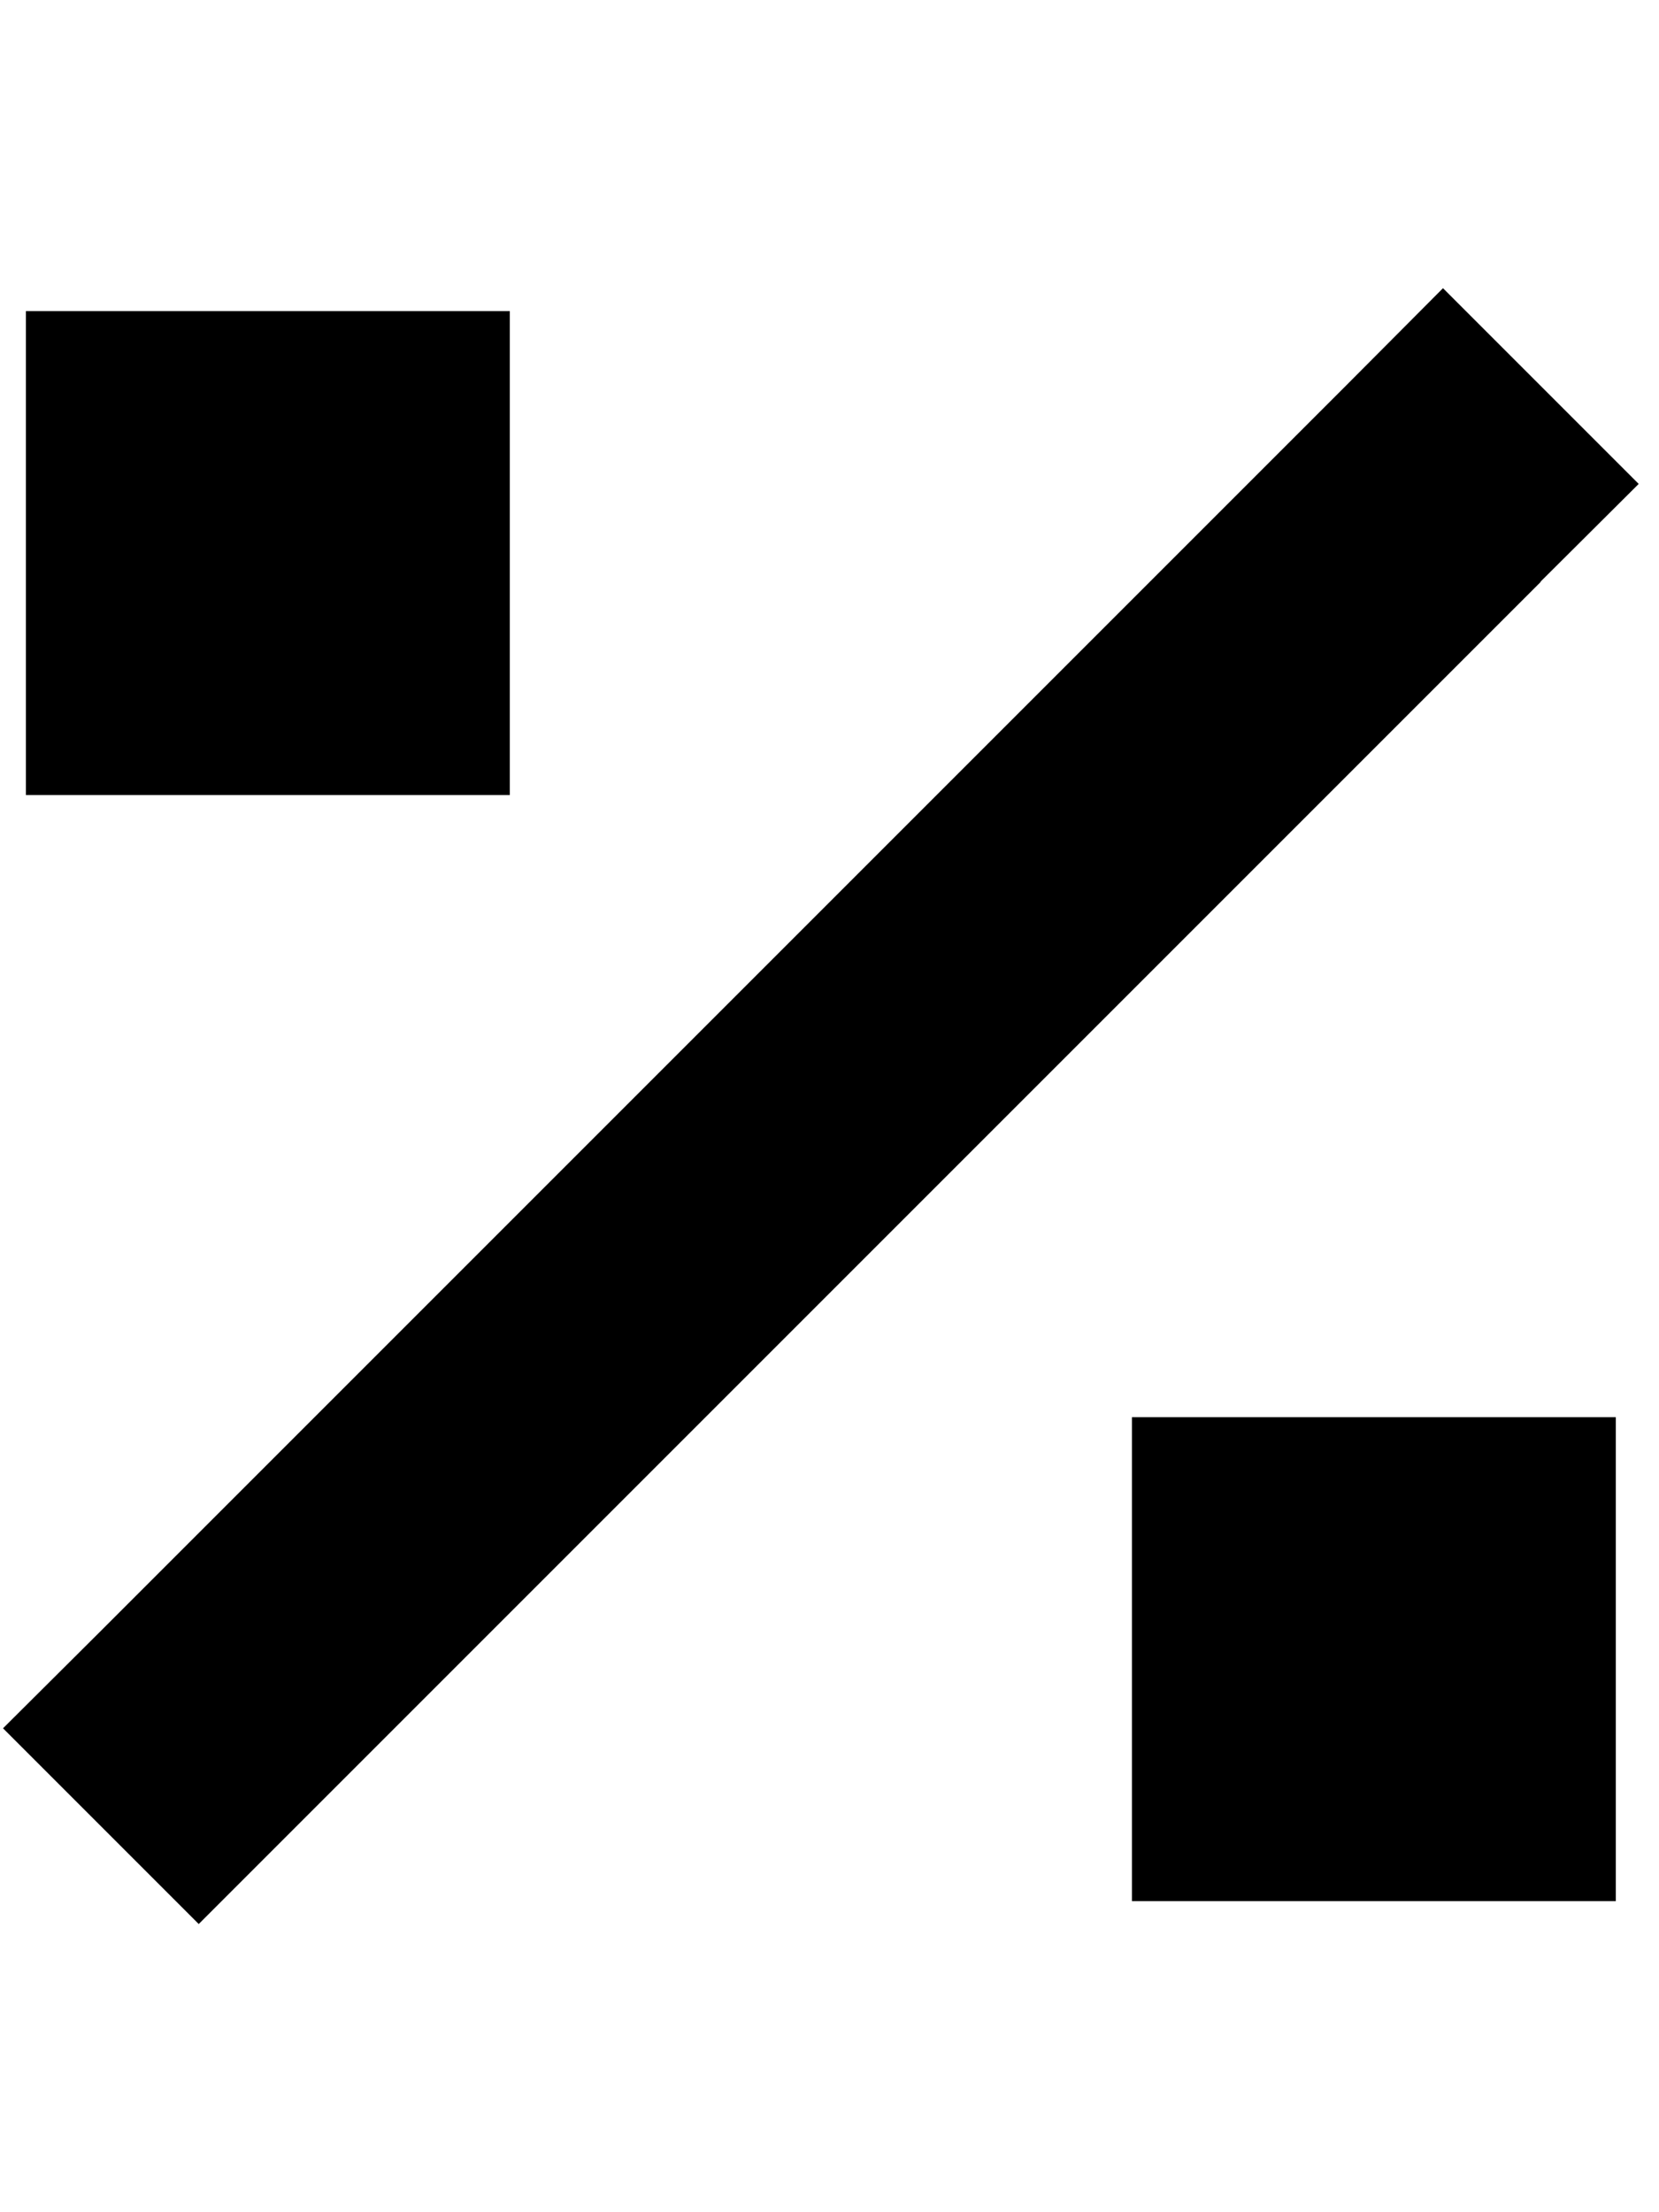 <svg xmlns="http://www.w3.org/2000/svg" viewBox="0 0 384 512"><!--! Font Awesome Pro 6.3.0 by @fontawesome - https://fontawesome.com License - https://fontawesome.com/license (Commercial License) Copyright 2023 Fonticons, Inc. --><path d="M356.6 134.6L379.3 112 334 66.7 311.4 89.4l-288 288L.7 400 46 445.3l22.6-22.6 288-288zM6 72V184H118V72H6zM262 328V440H374V328H262z"/></svg>